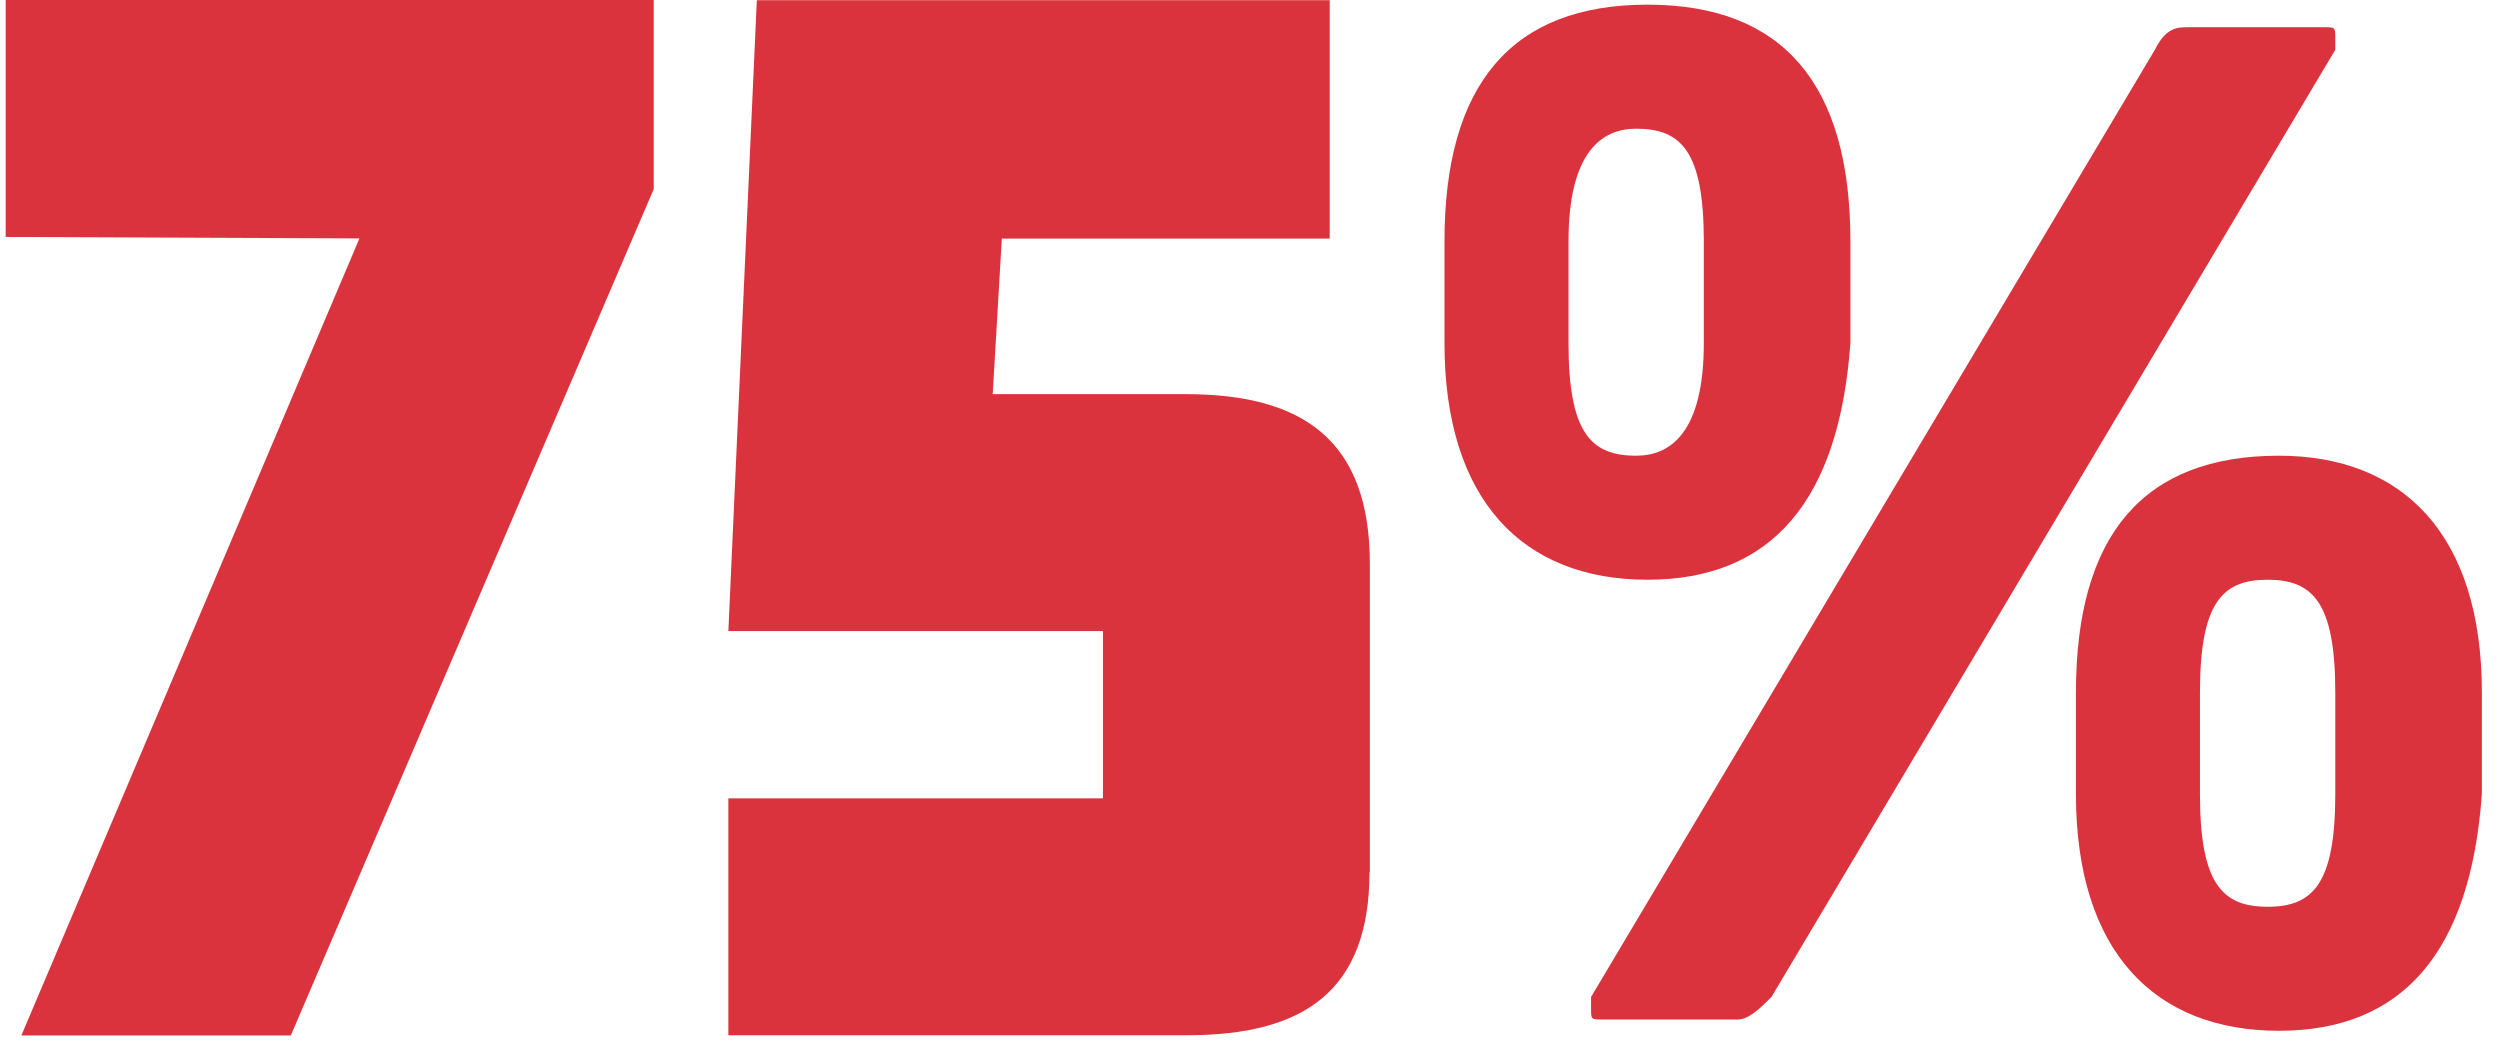 <svg width="134" height="56" viewBox="0 0 134 56" fill="none" xmlns="http://www.w3.org/2000/svg">
<g clip-path="url(#clip0_5802_26450)">
<path d="M35.04 10.137L15.588 55.5H1.145L19.267 12.779L0.304 12.701V0H35.04V10.137Z" fill="#DB333E"/>
<path d="M73.405 46.742C73.405 53.142 69.862 55.49 63.62 55.49H39.04V42.789H59.119V33.826H39.04L40.566 0.01H71.272V12.789H53.698L53.209 21.126H63.561C69.882 21.126 73.424 23.631 73.424 30.226V46.762L73.405 46.742Z" fill="#DB333E"/>
<path d="M88.303 31.074C81.655 31.074 77.424 26.843 77.424 18.382V12.942C77.424 4.481 81.05 0.25 88.303 0.25C95.556 0.25 99.182 4.481 99.182 12.942V18.382C98.578 26.843 94.951 31.074 88.303 31.074ZM91.325 12.942C91.325 8.107 90.116 6.898 87.698 6.898C85.885 6.898 84.072 8.107 84.072 12.942V18.382C84.072 23.217 85.281 24.426 87.698 24.426C89.512 24.426 91.325 23.217 91.325 18.382V12.942ZM125.171 2.668L94.951 53.437C94.347 54.041 93.743 54.646 93.138 54.646H85.885C85.281 54.646 85.281 54.646 85.281 54.041V53.437L115.501 2.668C116.105 1.459 116.71 1.459 117.314 1.459H124.567C125.171 1.459 125.171 1.459 125.171 2.063C125.171 2.063 125.171 2.063 125.171 2.668ZM122.149 55.25C115.501 55.25 111.27 51.019 111.27 42.558V37.118C111.27 28.657 114.896 24.426 122.149 24.426C128.797 24.426 133.028 28.657 133.028 37.118V42.558C132.424 51.019 128.797 55.25 122.149 55.25ZM125.171 37.118C125.171 32.283 123.962 31.074 121.545 31.074C119.127 31.074 117.918 32.283 117.918 37.118V42.558C117.918 47.393 119.127 48.602 121.545 48.602C123.962 48.602 125.171 47.393 125.171 42.558V37.118Z" fill="#DB333E"/>
</g>
<defs>
<clipPath id="clip0_5802_26450">
<rect width="132.725" height="55.5" fill="white" transform="translate(0.304)"/>
</clipPath>
</defs>
</svg>
